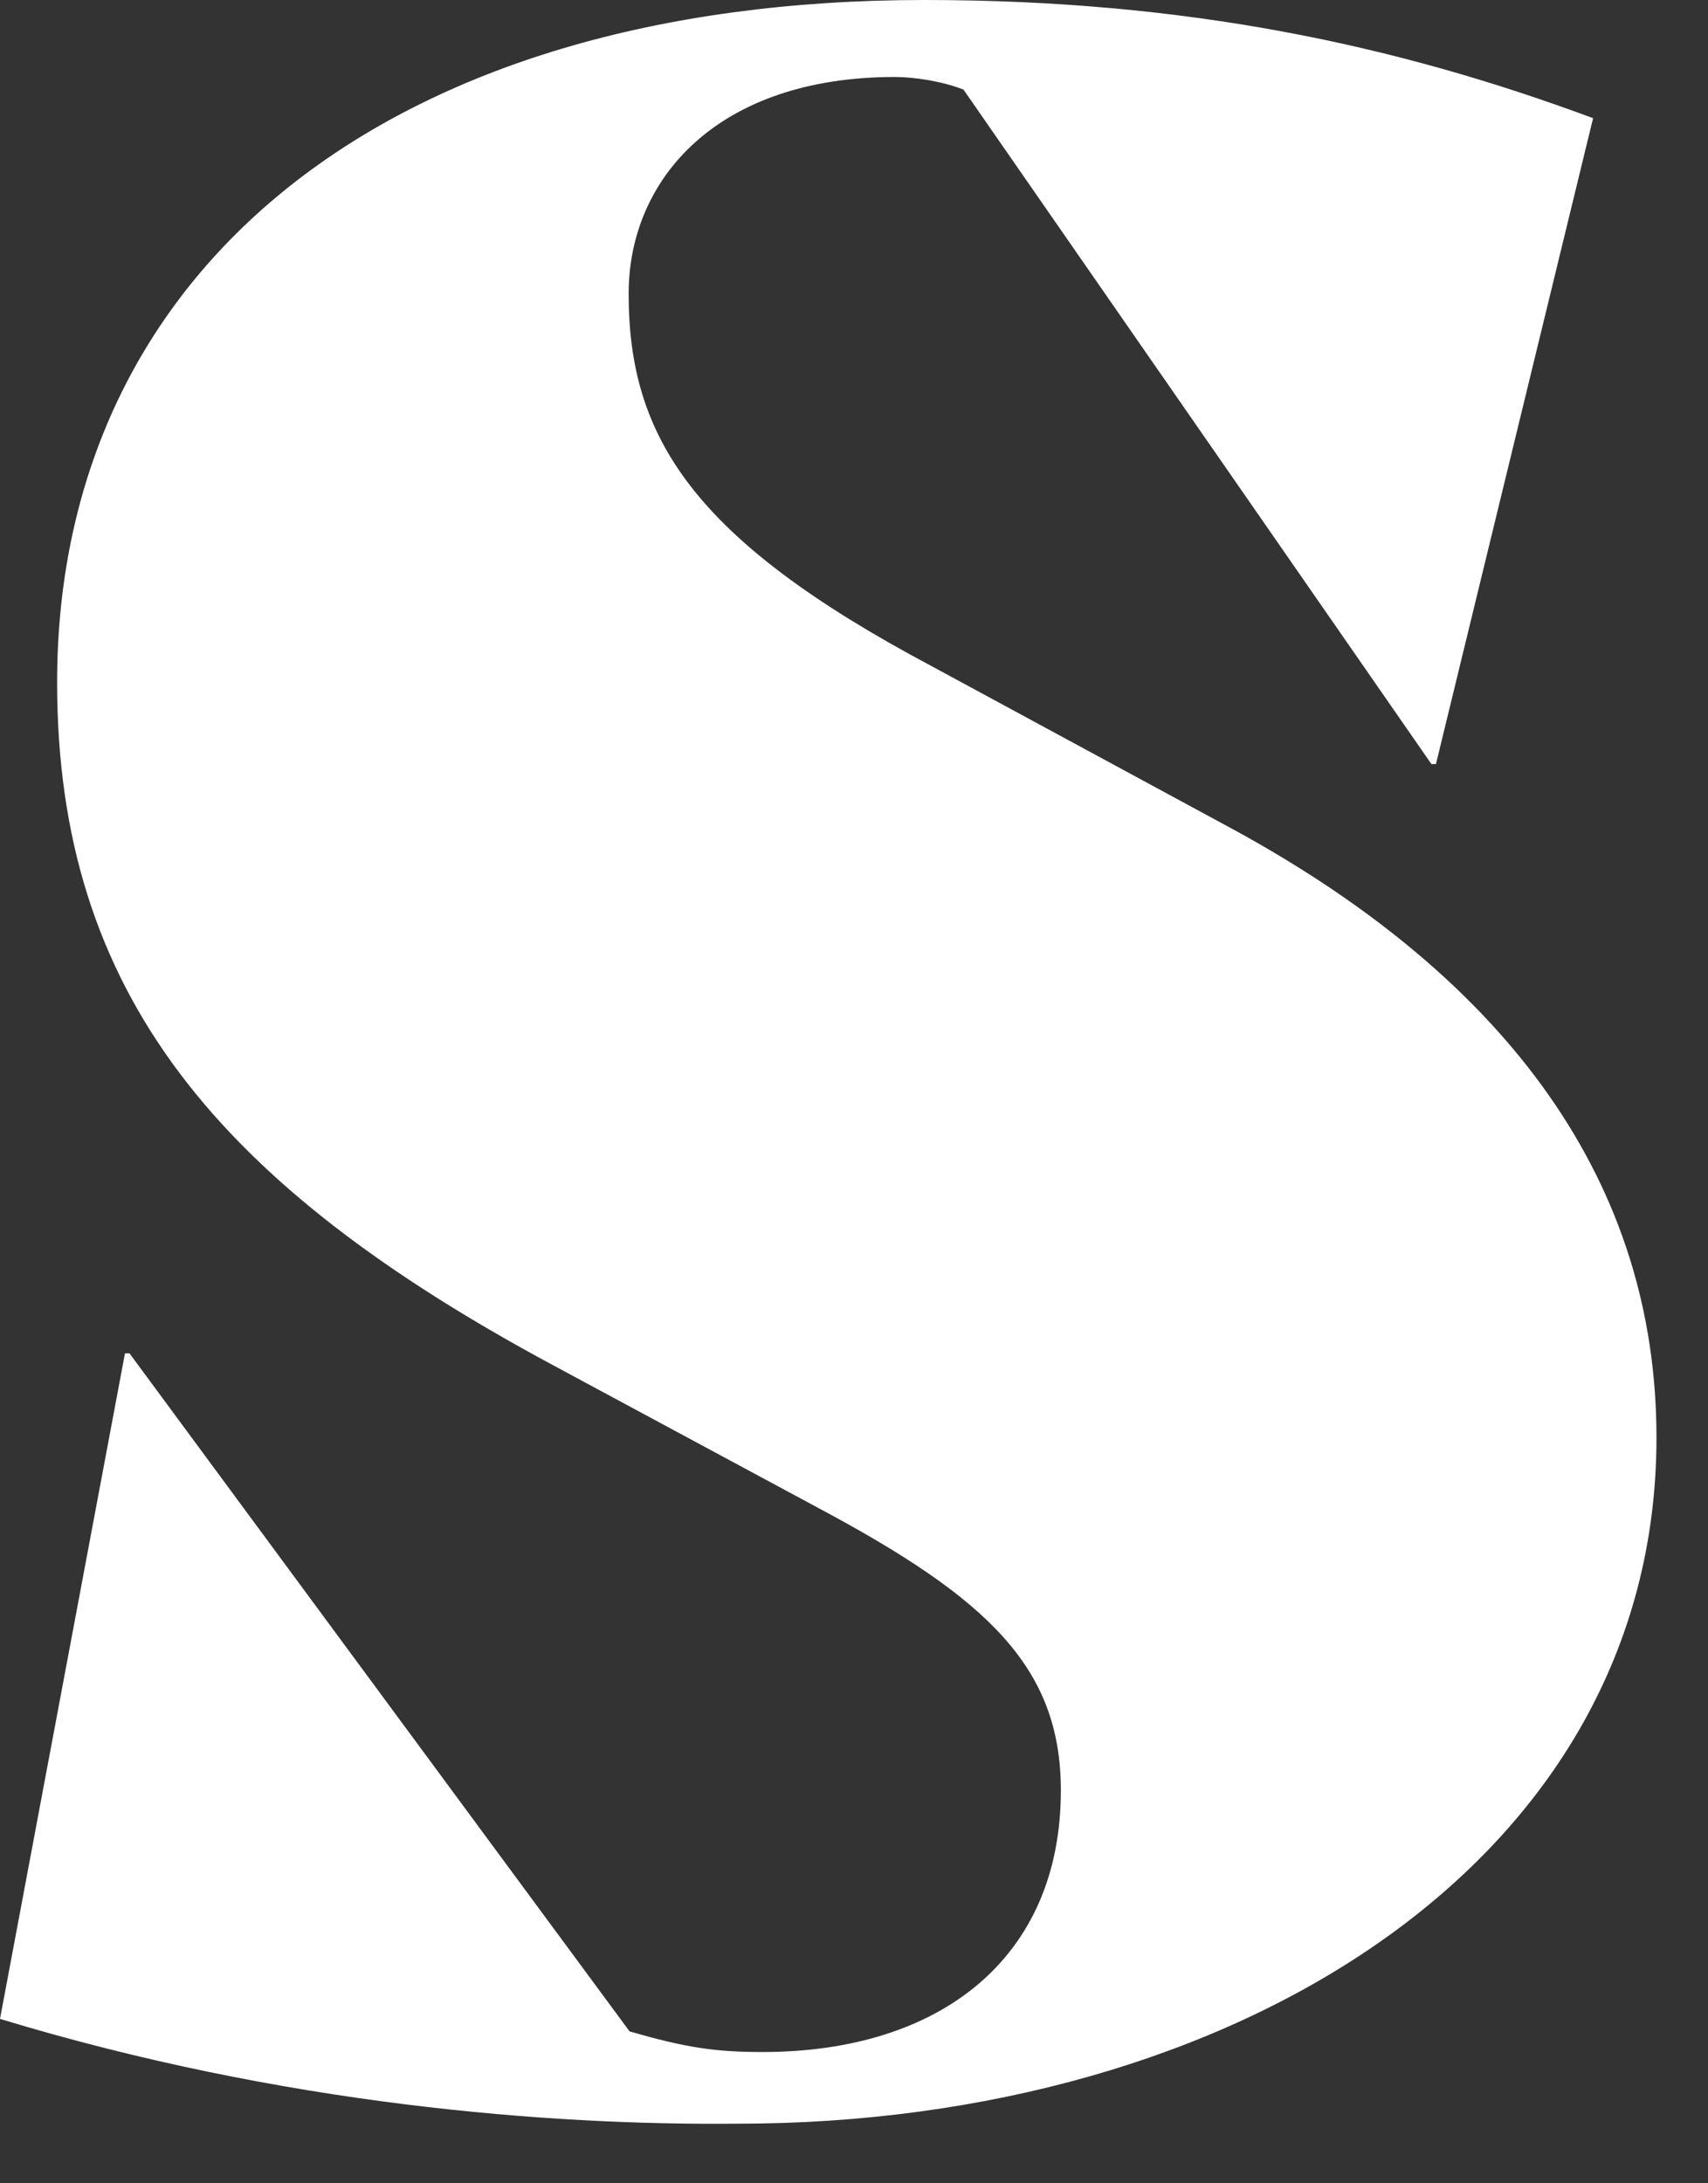 <?xml version="1.0" encoding="utf-8"?>
<svg xmlns="http://www.w3.org/2000/svg" fill="none" height="100%" overflow="visible" preserveAspectRatio="none" style="display: block;" viewBox="0 0 18 23" width="100%">
<rect x="0" y="0" width="18" height="23" fill="#333333" stroke="none"/>
<path d="M0 21.268L1.317 14.257H1.365L6.635 21.4C7.227 21.57 7.529 21.617 8.037 21.617C9.91 21.617 11.18 20.626 11.18 18.862C11.18 17.569 10.418 16.843 8.63 15.889L5.825 14.38C2.296 12.483 0.602 10.464 0.602 7.19C0.602 2.84 4.084 0 9.74 0C12.497 0 14.709 0.472 16.789 1.245L15.133 8.049H15.085L10.154 0.944C9.938 0.859 9.646 0.811 9.43 0.811C7.557 0.811 6.625 1.887 6.625 3.095C6.625 4.605 7.303 5.68 9.806 7.011L12.996 8.737C15.923 10.332 17.457 12.483 17.457 15.144C17.457 19.616 12.996 22.372 7.773 22.372C5.788 22.391 2.983 22.174 0 21.268Z" fill="white" id="Vector"/>
</svg>